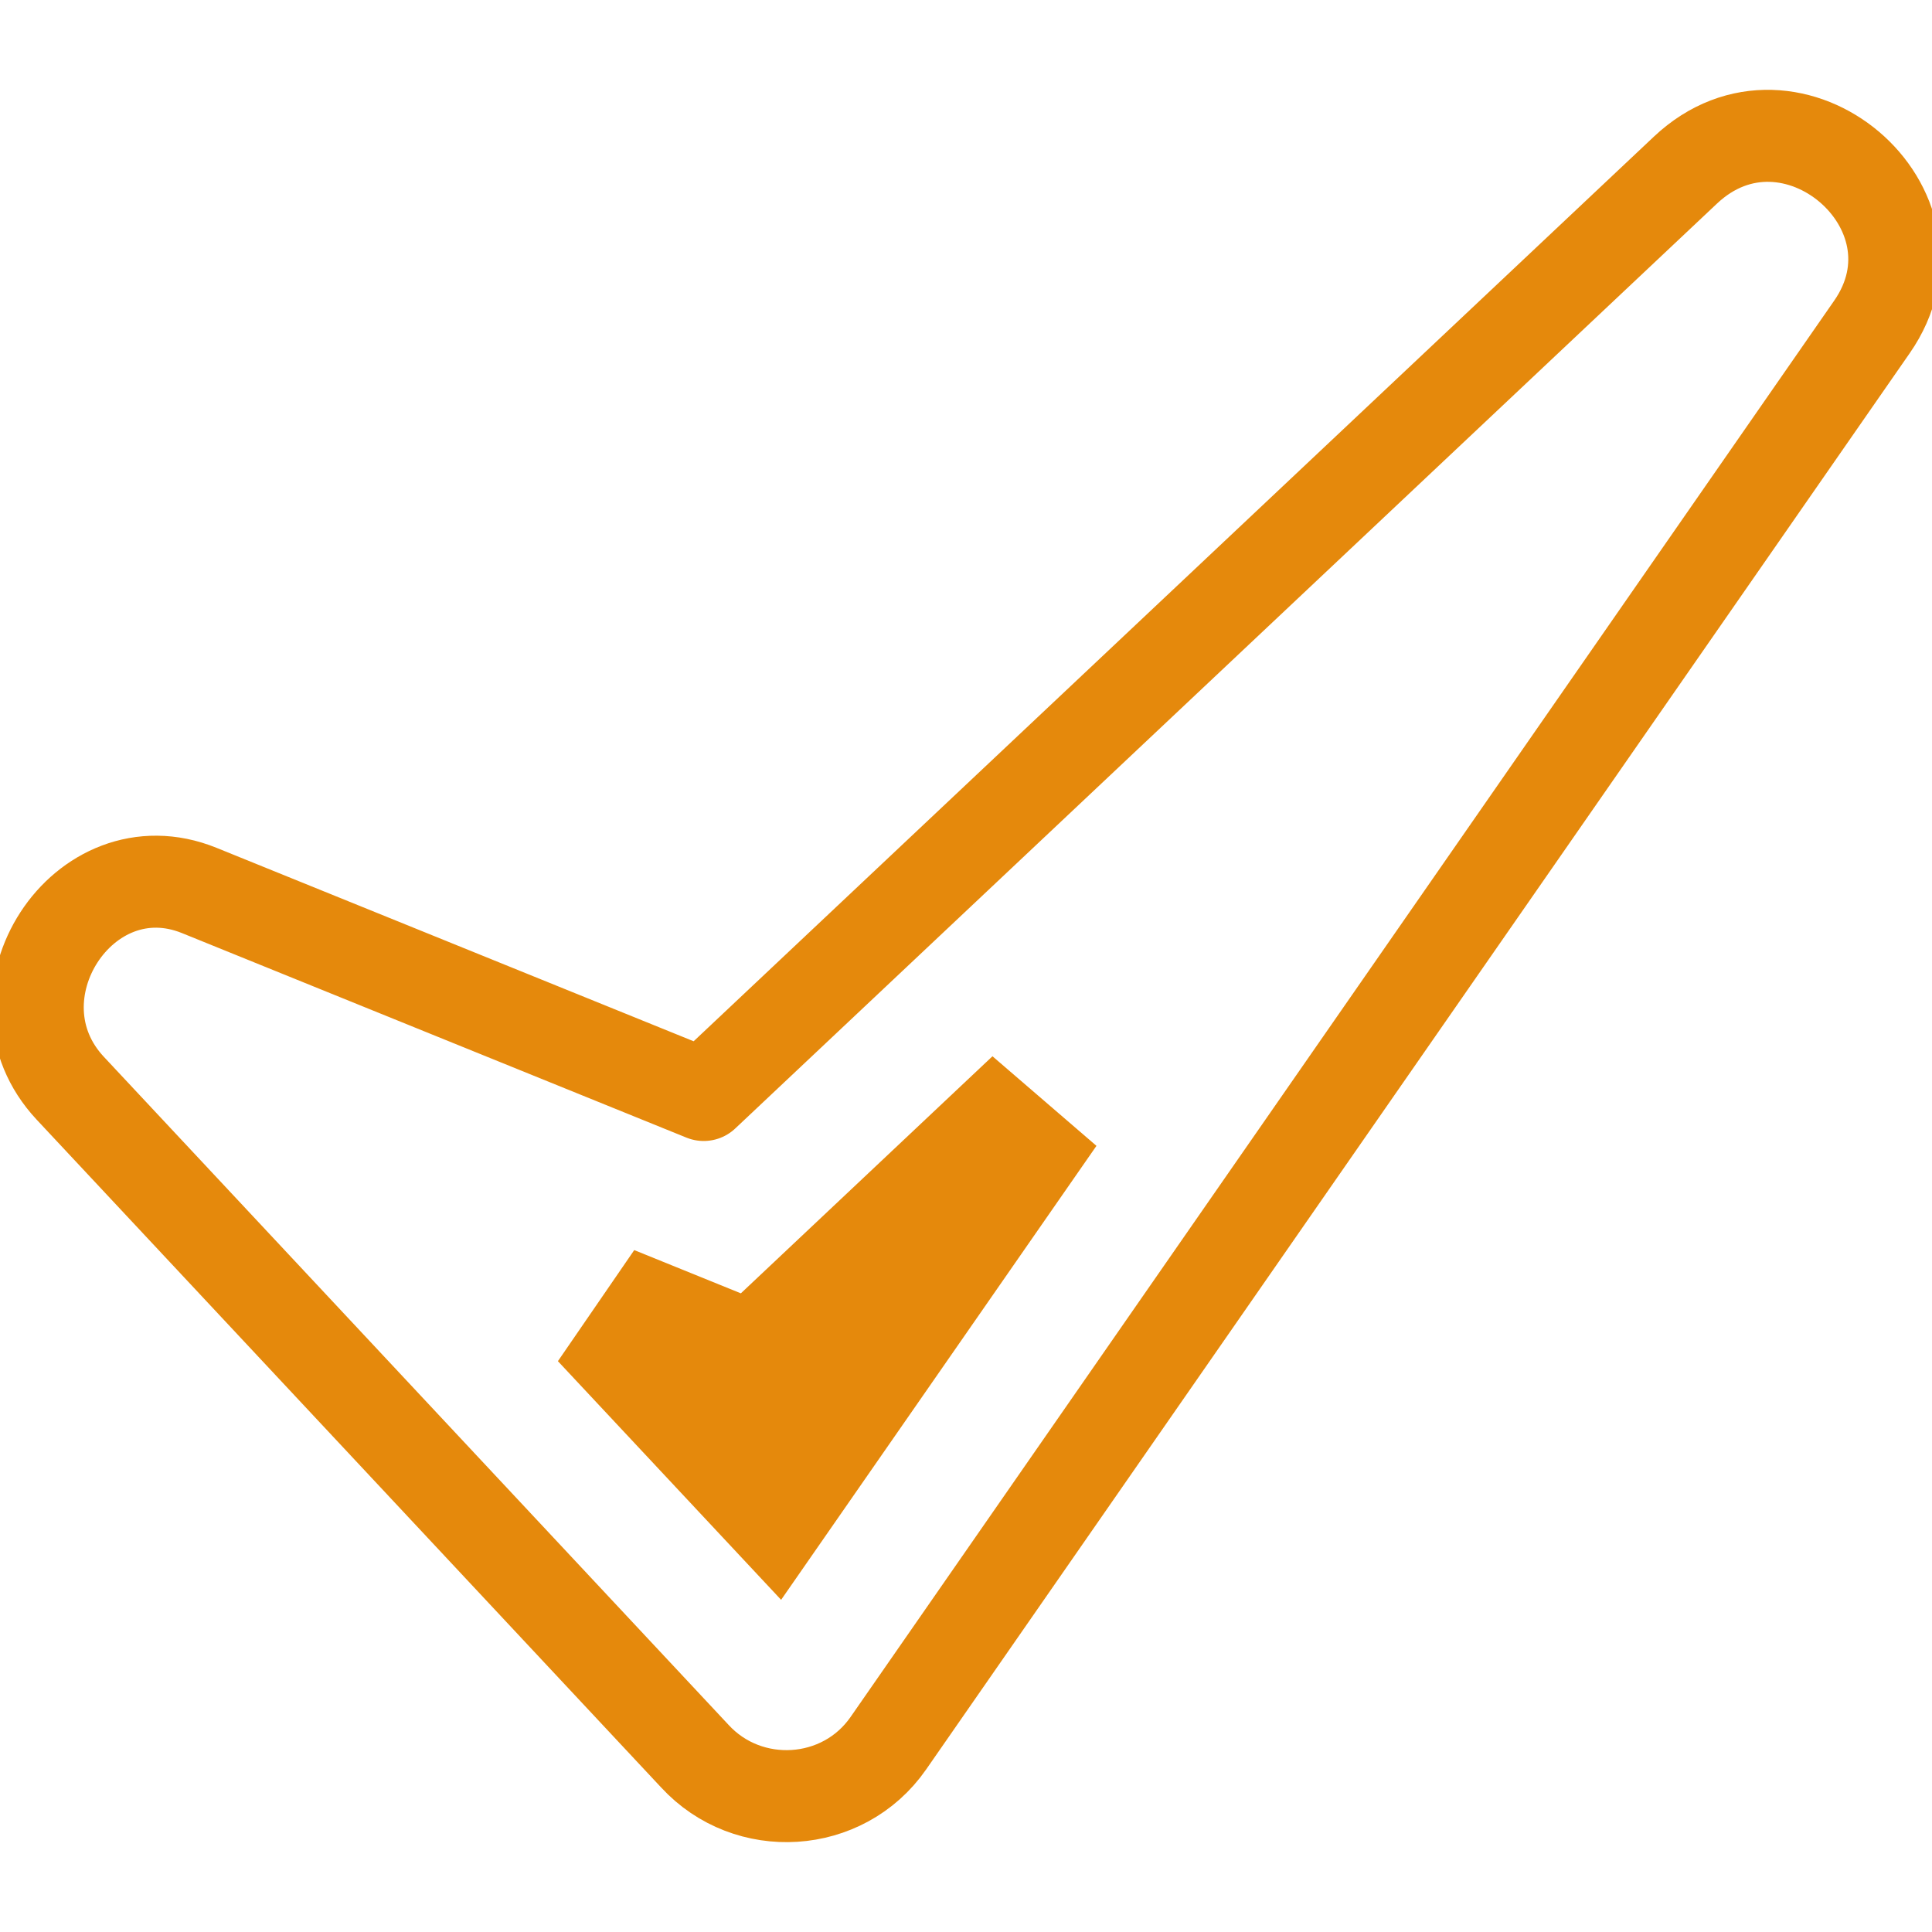 <svg width="21" height="21" viewBox="0 0 21 21" fill="none" xmlns="http://www.w3.org/2000/svg">
<g clip-path="url(#clip0_31_718)">
<path fill-rule="evenodd" clip-rule="evenodd" d="M2.166 9.679L7.649 11.902L18.32 1.849C19.473 0.763 21.239 2.271 20.347 3.554L9.656 18.948C9.163 19.658 8.131 19.718 7.552 19.088L0.764 11.829C-0.171 10.829 0.905 9.168 2.166 9.679Z" stroke="#E5890C" stroke-miterlimit="22.926" stroke-linecap="round" stroke-linejoin="round"/>
<path d="M7.771 14.753L8.217 14.933L8.567 14.604L11.302 12.027L8.404 16.199L6.612 14.283L7.771 14.753Z" fill="#A4FBC4" stroke="#E5890C" stroke-width="1.5"/>
</g>
<defs>
<clipPath id="clip0_31_718">
<rect width="21" height="21" fill="white"/>
</clipPath>
</defs>
</svg>
